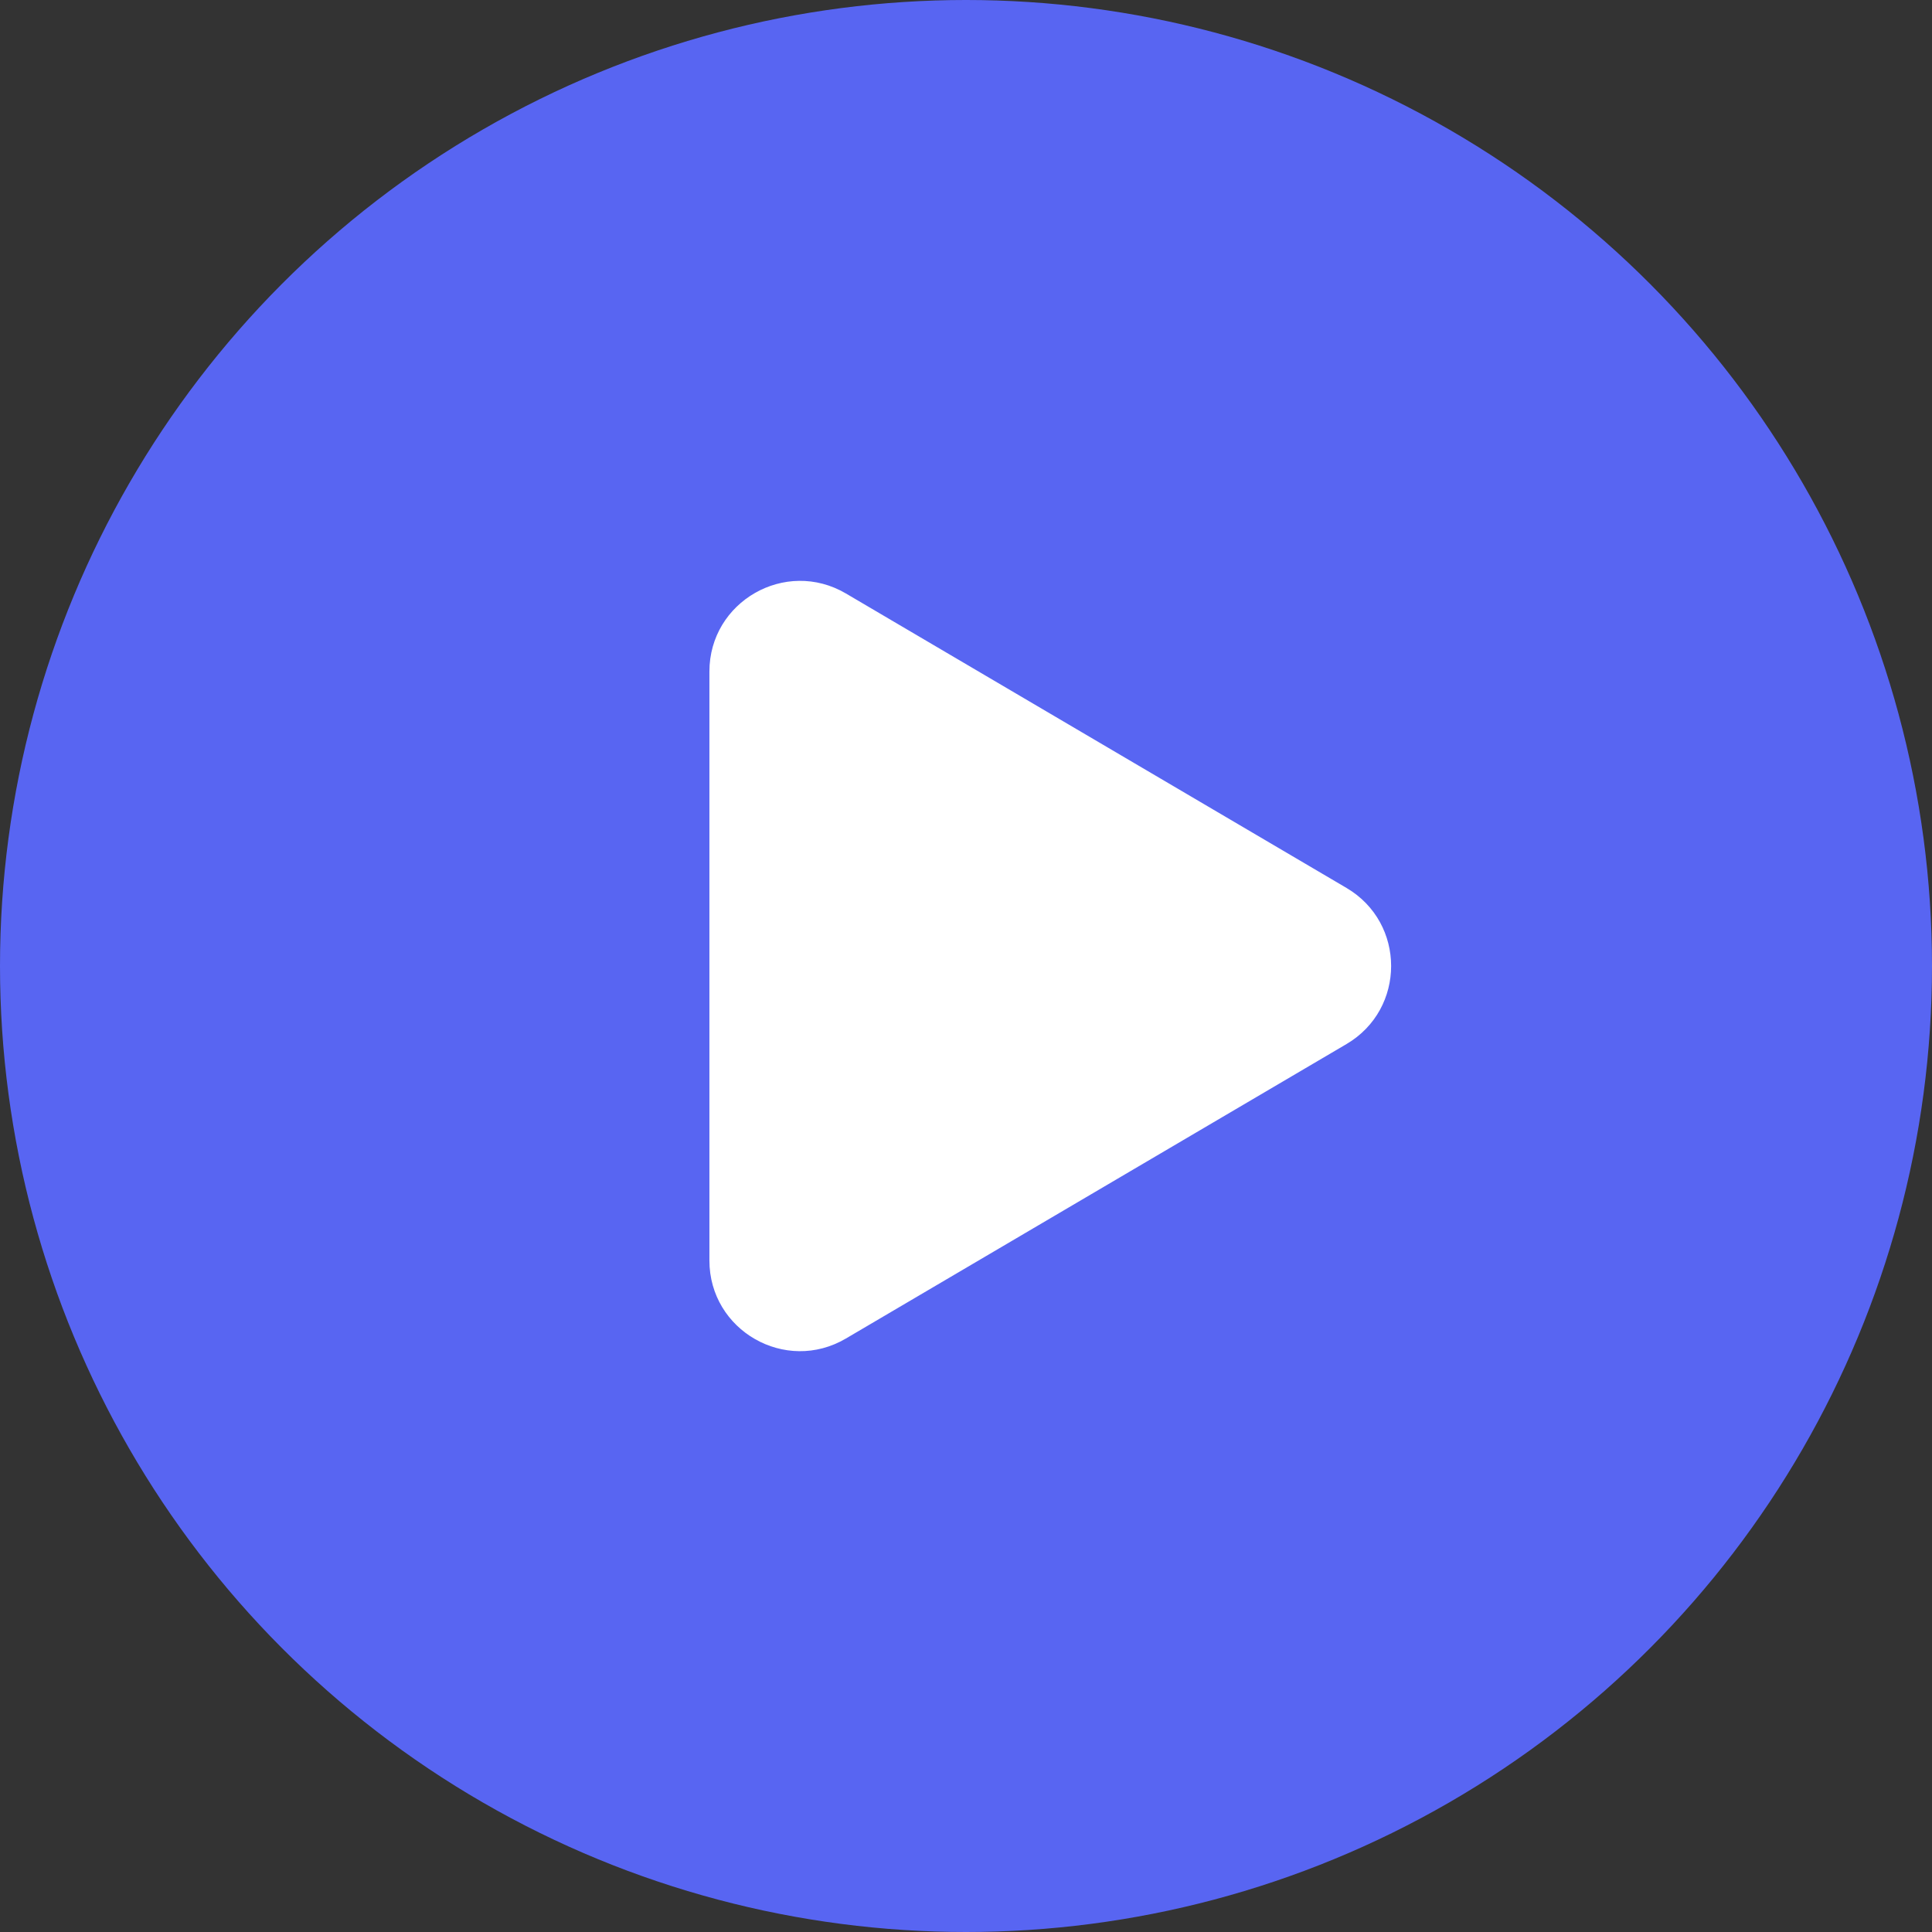 <svg width="32" height="32" viewBox="0 0 32 32" fill="none" xmlns="http://www.w3.org/2000/svg">
<rect x="0" y="0" width="32" height="32" fill="#333333" stroke="none"/>
<circle cx="16" cy="16" r="16" fill="#5865F2"/>
<path d="M14.011 9.83C13.011 9.242 11.75 9.963 11.75 11.123V20.877C11.75 22.038 13.011 22.759 14.011 22.17L22.302 17.293C23.288 16.713 23.288 15.287 22.302 14.707L14.011 9.83Z" fill="white"/>
</svg>
